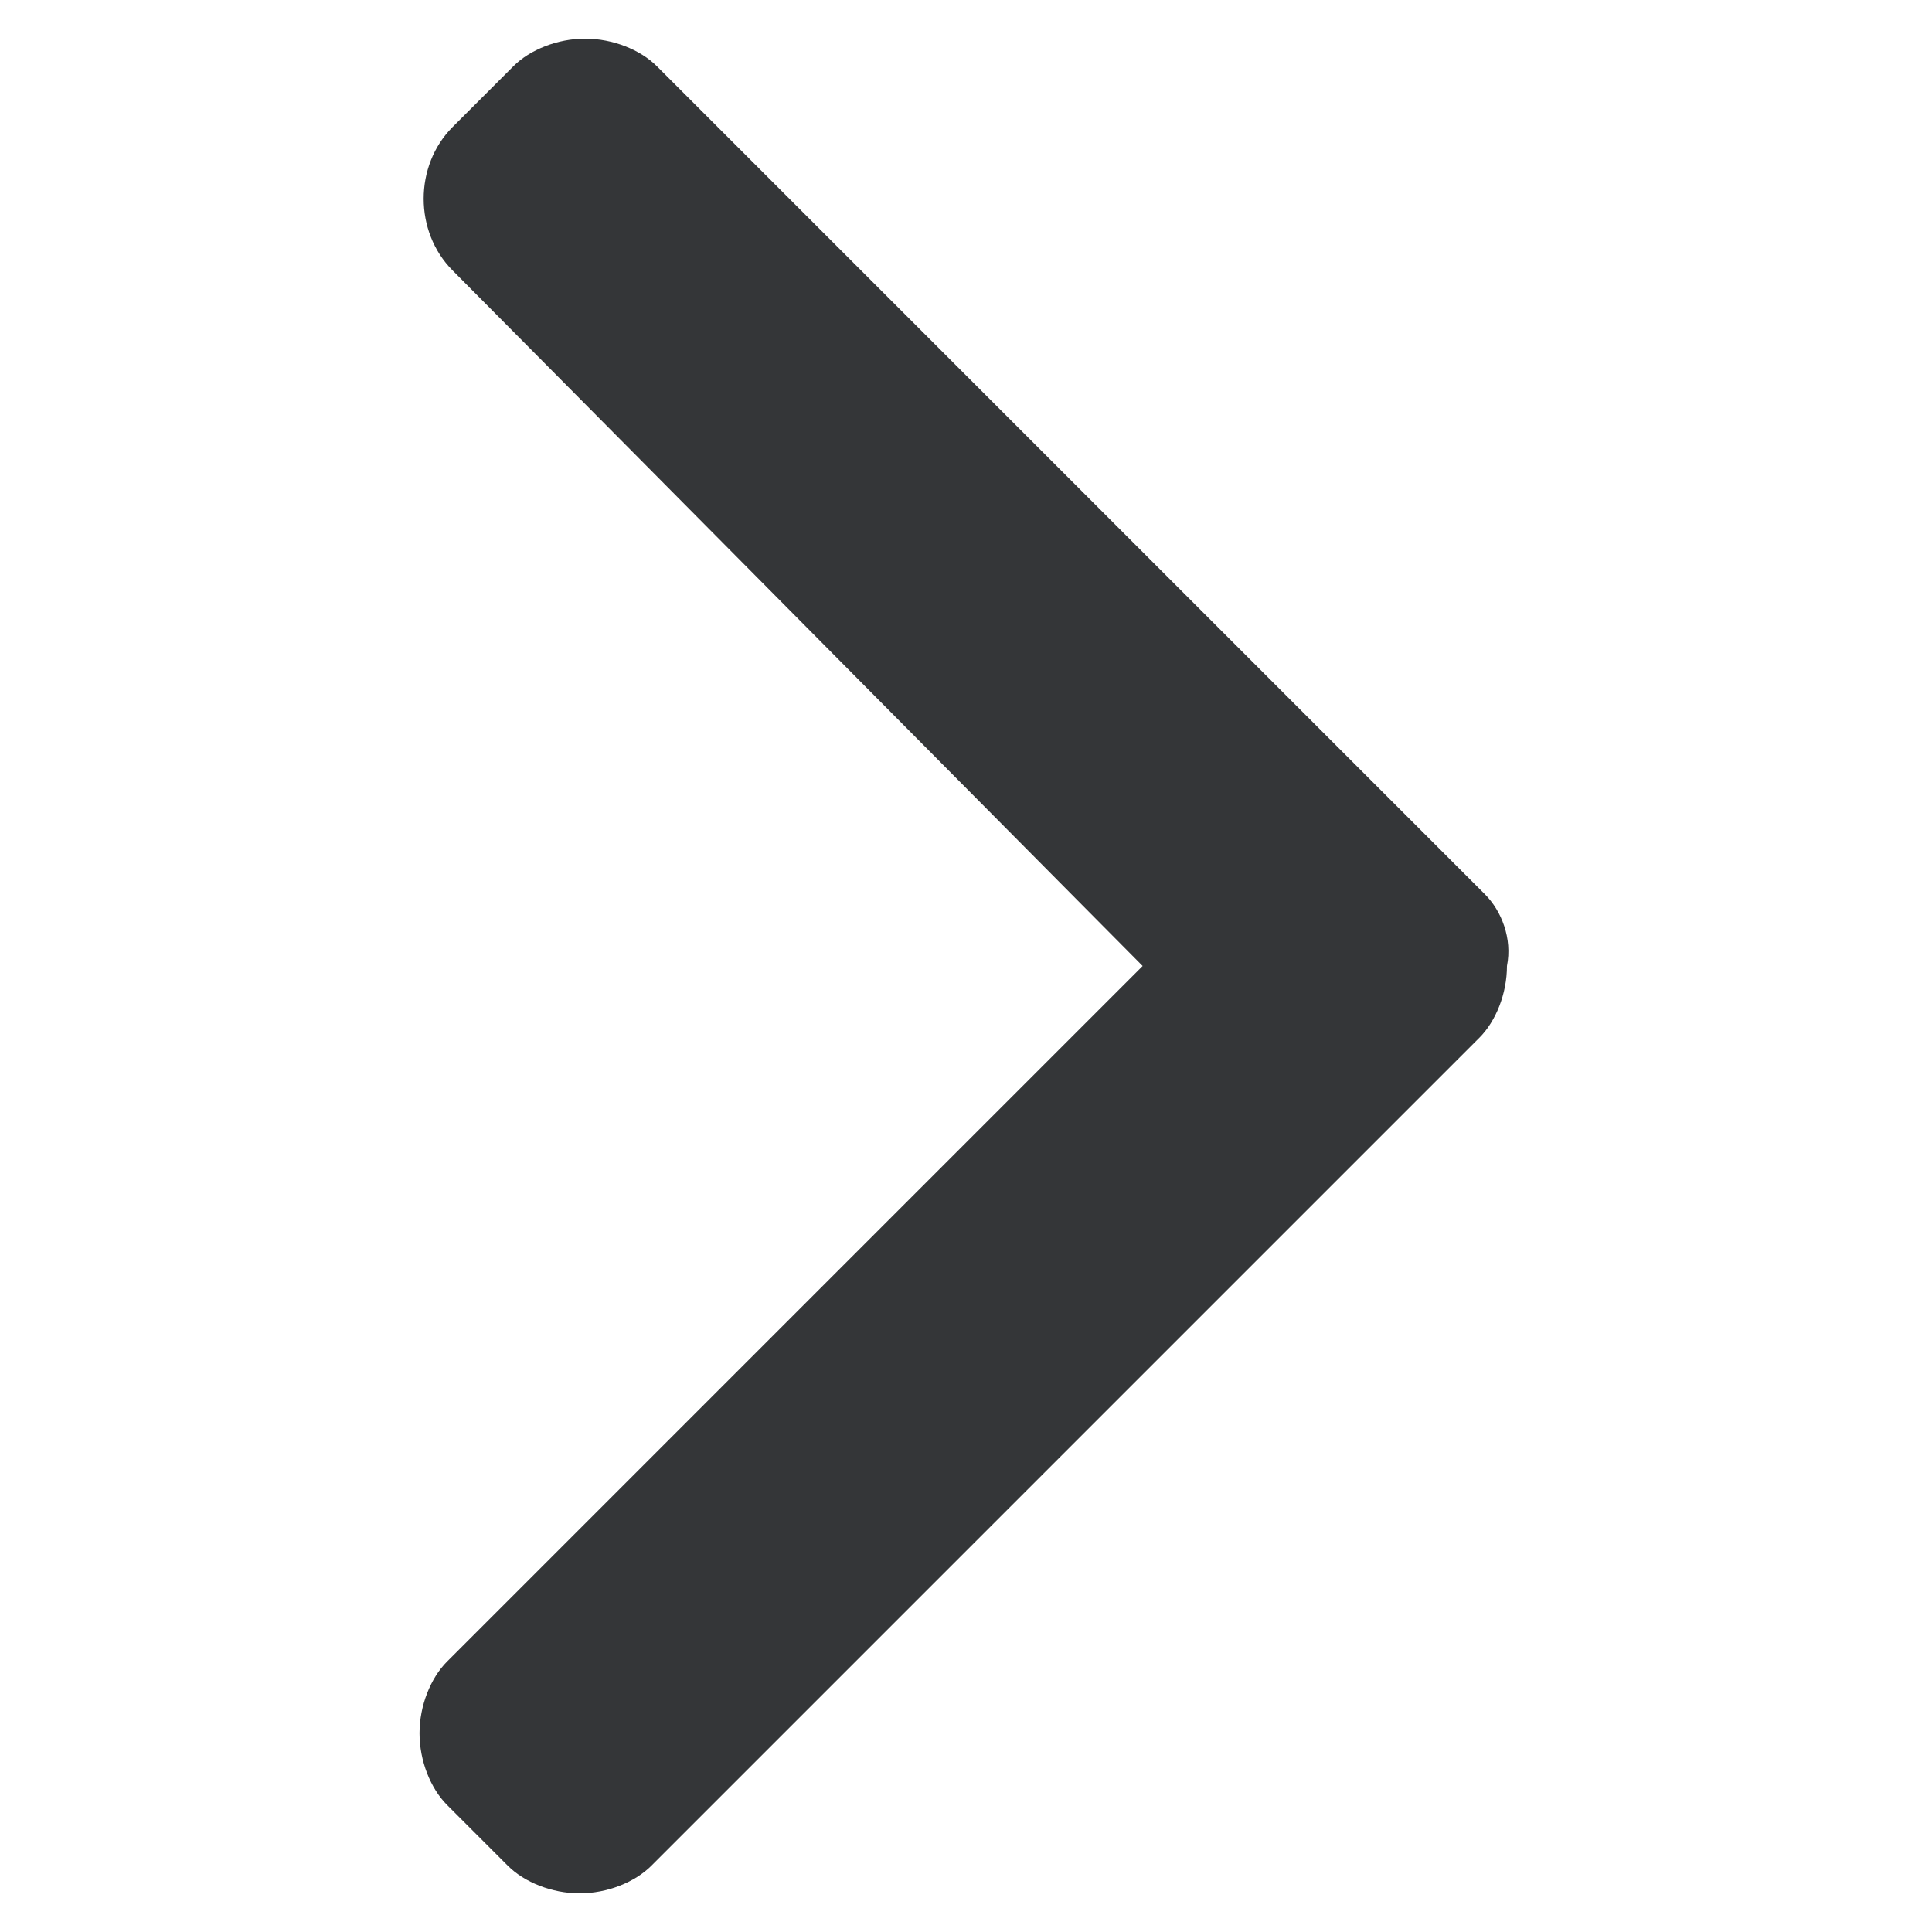 <?xml version="1.0" encoding="utf-8"?>
<!-- Generator: Adobe Illustrator 19.0.0, SVG Export Plug-In . SVG Version: 6.00 Build 0)  -->
<svg version="1.1" id="Layer_1" xmlns="http://www.w3.org/2000/svg" xmlns:xlink="http://www.w3.org/1999/xlink" x="0px" y="0px"
	 viewBox="65.5 162.5 35 35" style="enable-background:new 65.5 162.5 35 35;" xml:space="preserve">
<style type="text/css">
	.st0{fill:#343638;}
</style>
<g>
	<g>
		<path class="st0" d="M92.4,178.7l-15-15c-0.3-0.3-0.8-0.5-1.3-0.5s-1,0.2-1.3,0.5l-1.1,1.1c-0.7,0.7-0.7,1.9,0,2.6L86.2,180
			l-12.6,12.6c-0.3,0.3-0.5,0.8-0.5,1.3c0,0.5,0.2,1,0.5,1.3l1.1,1.1c0.3,0.3,0.8,0.5,1.3,0.5s1-0.2,1.3-0.5l15-15
			c0.3-0.3,0.5-0.8,0.5-1.3C92.9,179.5,92.7,179,92.4,178.7z"/>
	</g>
</g>
</svg>

